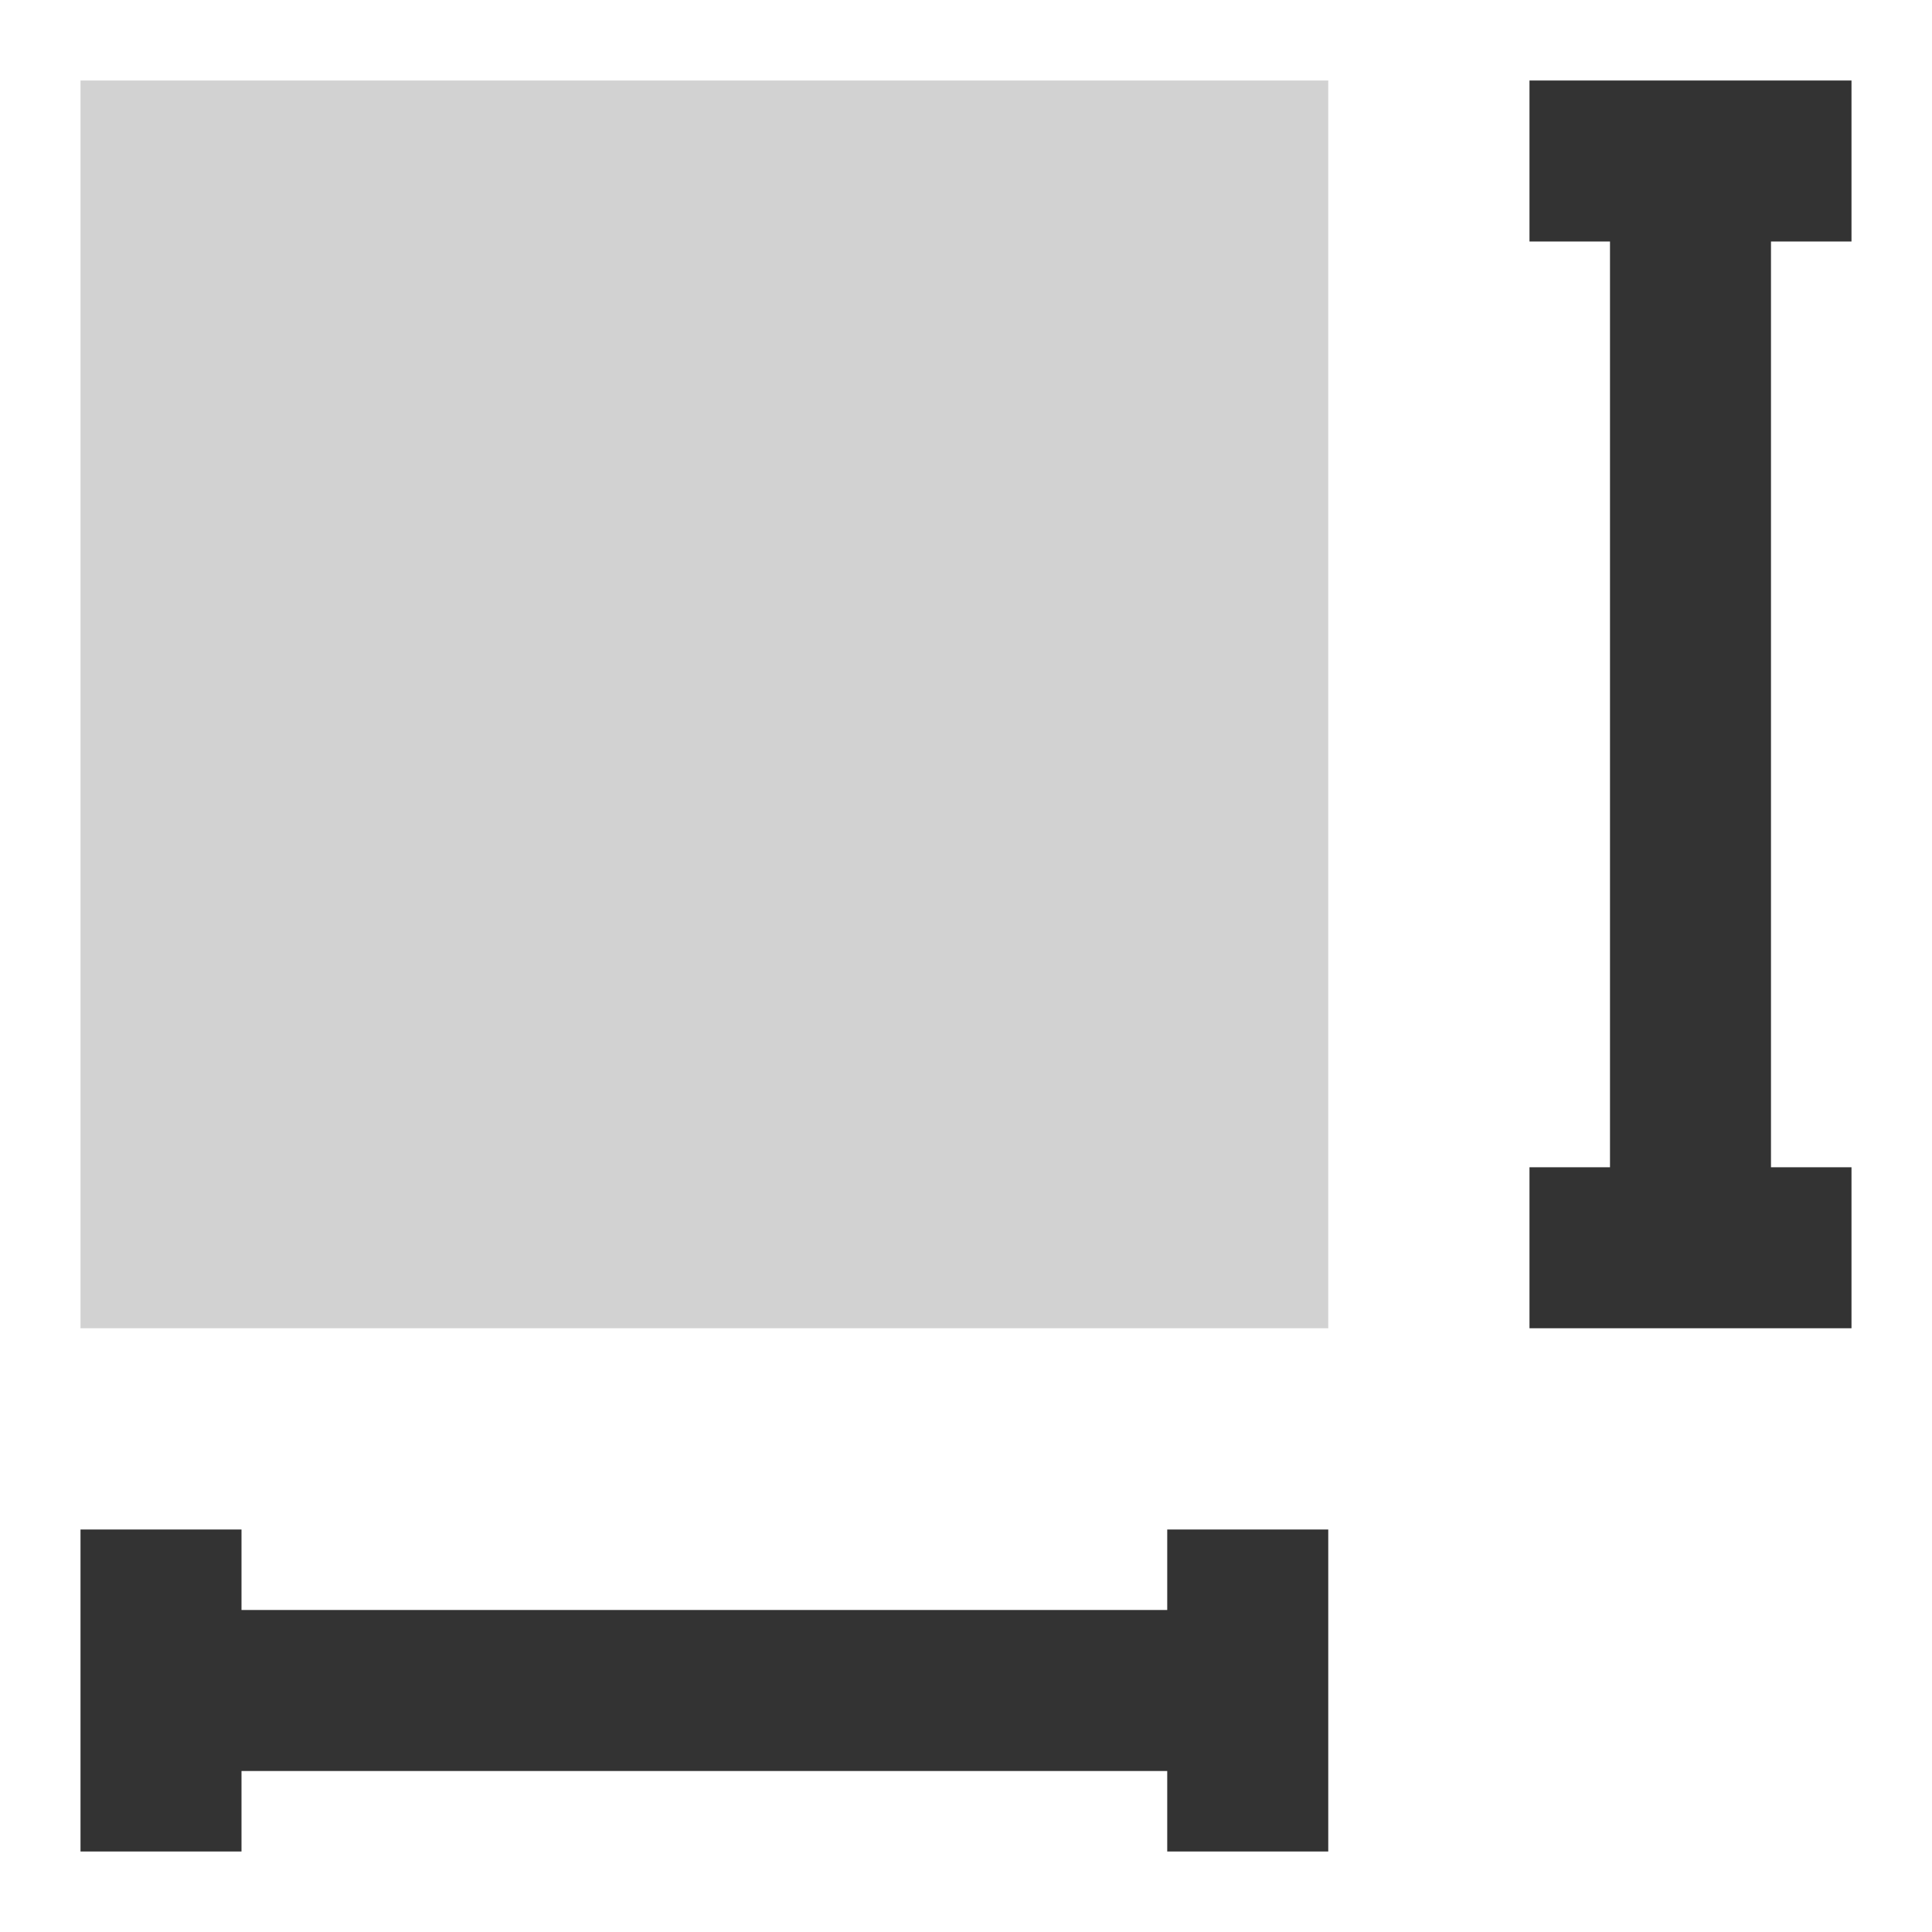 <svg width="70" height="70" viewBox="0 0 70 70" fill="none" xmlns="http://www.w3.org/2000/svg">
<path fill-rule="evenodd" clip-rule="evenodd" d="M64.166 8.75H67.083V2.917H55.416V8.75H58.333V42.292H55.416V48.125H67.083V42.292H64.166V8.75ZM48.125 67.083V55.417H42.291V58.333H8.75V55.417H2.917V67.083H8.75V64.167H42.291V67.083H48.125Z" fill="#333333"/>
<path d="M2.917 2.917H48.125V48.125H2.917V2.917Z" fill="#D2D2D2"/>
</svg>
